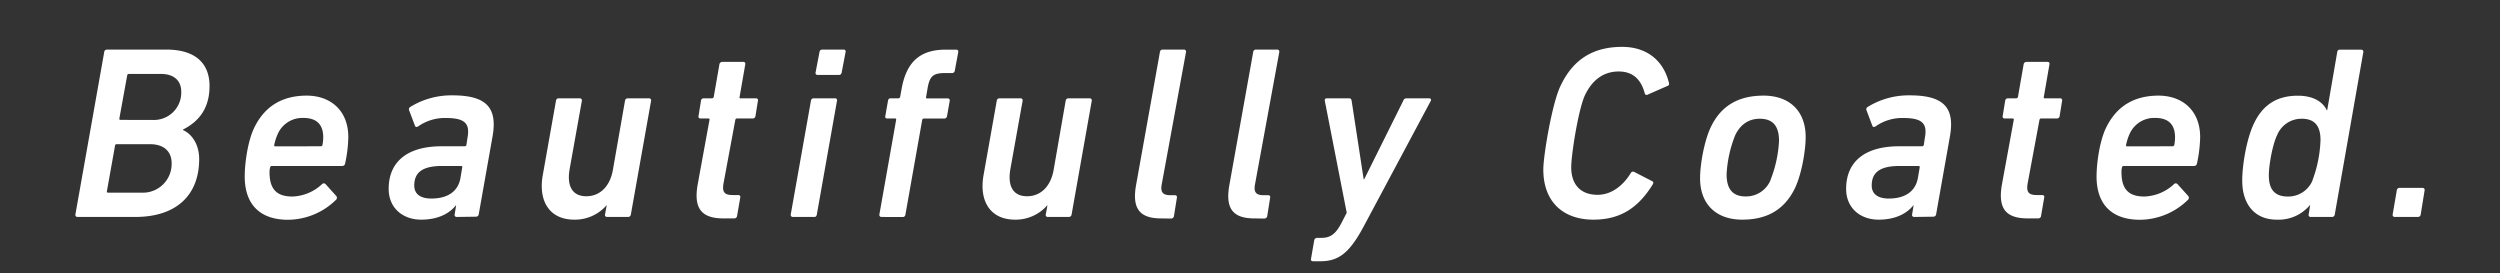 <svg xmlns="http://www.w3.org/2000/svg" viewBox="0 0 640 70"><rect x="0" y="0" width="640" height="70" fill="#333333" stroke="none"/><defs><style>.cls-1{fill:#fff;}</style></defs><title>catchcopy</title><g id="レイヤー_1" data-name="レイヤー 1"><path class="cls-1" d="M26.68,13.32a.69.69,0,0,1,.69-.63H42.55c7.56,0,11.09,3.59,11.09,9.33,0,5.16-2.2,8.82-6.8,11.15v.13c2.08.88,4.15,3.46,4.15,7.43,0,9.07-5.67,14.81-16.38,14.81H19.87a.53.53,0,0,1-.57-.63Zm.94,36h8.57a7.37,7.37,0,0,0,7.75-7.56c0-2.9-1.89-4.85-5.55-4.85h-8.5a.41.41,0,0,0-.44.37L27.37,48.92C27.31,49.17,27.37,49.3,27.62,49.3ZM39.15,30.71a7,7,0,0,0,7.25-7.24c0-2.78-1.83-4.54-5.17-4.54H33a.42.42,0,0,0-.44.38l-2,11c-.06.26.07.38.32.38Z"/><path class="cls-1" d="M62.65,45.2c0-3.59.82-9.2,2.45-12.53,2.52-5.17,6.81-8.19,13.42-8.19,6,0,10.65,3.71,10.65,10.64a34.69,34.69,0,0,1-.82,6.74.74.74,0,0,1-.75.63h-18a.42.42,0,0,0-.44.38A4.16,4.16,0,0,0,69,44.13c0,4.54,2.08,6.18,5.86,6.18a11.65,11.65,0,0,0,7.56-3.15.62.62,0,0,1,.95,0l2.7,3a.7.7,0,0,1-.06,1,17.69,17.69,0,0,1-12.35,5.1C66.36,56.23,62.65,52.13,62.65,45.2Zm19.4-7.75a.48.48,0,0,0,.51-.37,11.29,11.29,0,0,0,.19-1.89c0-3.47-1.83-5-5.11-5a6.89,6.89,0,0,0-6.49,4,13,13,0,0,0-.94,2.9c-.07.25,0,.37.25.37Z"/><path class="cls-1" d="M116.89,55.54a.51.51,0,0,1-.5-.63l.38-2.34h-.07c-1.7,2.15-4.66,3.66-8.88,3.66-4.73,0-8.32-3-8.32-7.88,0-7.12,5-10.9,13.49-10.9h5.92a.47.47,0,0,0,.5-.37l.25-1.71c.7-3.65-.5-5.16-5.48-5.16a11.85,11.85,0,0,0-7.12,2.14c-.38.25-.69.19-.82-.13l-1.51-4a.68.68,0,0,1,.25-.81,20,20,0,0,1,10.84-3c8.63,0,11.59,3.08,10.27,10.52l-3.53,19.91a.69.69,0,0,1-.69.63Zm1-10.08.44-2.59c.06-.25-.06-.38-.31-.38h-4.86c-5.16,0-7.11,1.77-7.11,5,0,2.08,1.44,3.34,4.41,3.34C114.62,50.81,117.33,49,117.9,45.46Z"/><path class="cls-1" d="M148.39,25.17a.52.52,0,0,1,.57.63l-3.15,17.58c-.7,4.15.63,6.86,4.28,6.86s6.11-2.71,6.81-6.74L160,25.8a.7.7,0,0,1,.7-.63h5.42a.52.52,0,0,1,.56.63L161.5,54.91a.7.7,0,0,1-.7.63h-5.42a.51.51,0,0,1-.5-.63l.44-2.34h-.06A10.7,10.7,0,0,1,147,56.23c-6.31,0-9.2-4.73-8.07-11.28l3.4-19.15a.68.68,0,0,1,.63-.63Z"/><path class="cls-1" d="M185.18,55.91c-5.92,0-7.62-2.89-6.55-8.82l3-16.38c.07-.25-.06-.38-.31-.38h-2c-.38,0-.56-.25-.5-.63l.63-3.9a.68.68,0,0,1,.69-.63h2.08a.48.48,0,0,0,.5-.38l1.45-8.32a.75.75,0,0,1,.7-.63h5.41a.49.49,0,0,1,.51.63l-1.45,8.32c-.06.25,0,.38.19.38h4a.48.48,0,0,1,.5.63l-.63,3.9a.68.68,0,0,1-.69.63h-4.09c-.19,0-.32.13-.38.38l-3,16.13c-.44,2.4.25,3.09,2.33,3.09H189a.49.49,0,0,1,.51.63l-.82,4.72a.69.69,0,0,1-.69.63Z"/><path class="cls-1" d="M203,55.54a.53.53,0,0,1-.57-.63l5.17-29.11a.68.68,0,0,1,.69-.63h5.48a.48.48,0,0,1,.5.63l-5.16,29.11c-.06.37-.25.63-.63.63Zm6.3-36.36a.49.49,0,0,1-.51-.63l1-5.23a.69.69,0,0,1,.69-.63h5.49a.49.49,0,0,1,.5.63l-1,5.23a.68.68,0,0,1-.69.63Z"/><path class="cls-1" d="M225.69,55.54a.53.53,0,0,1-.57-.63l4.29-24.2c.06-.25-.07-.38-.25-.38h-2.08c-.38,0-.51-.25-.44-.63l.69-3.9c.06-.38.25-.63.63-.63H230a.46.46,0,0,0,.44-.38l.38-2.08c1.26-7.06,4.91-10,11.27-10h2.71a.49.49,0,0,1,.51.63l-.88,4.73a.68.68,0,0,1-.63.63H242c-3.09,0-4,.75-4.54,3.9l-.38,2.21c-.06.25,0,.38.26.38h5.23a.52.52,0,0,1,.56.63l-.69,3.9a.71.71,0,0,1-.76.63h-5.16c-.26,0-.38.13-.44.38l-4.29,24.2a.68.68,0,0,1-.63.63Z"/><path class="cls-1" d="M261.22,25.17a.52.52,0,0,1,.57.63l-3.15,17.58c-.7,4.15.63,6.86,4.28,6.86s6.11-2.71,6.81-6.74l3.08-17.7a.7.7,0,0,1,.7-.63h5.42a.52.52,0,0,1,.56.63l-5.16,29.11a.7.7,0,0,1-.7.63h-5.42a.51.51,0,0,1-.5-.63l.44-2.34h-.06a10.7,10.7,0,0,1-8.25,3.66c-6.31,0-9.2-4.73-8.07-11.28l3.4-19.15a.68.68,0,0,1,.63-.63Z"/><path class="cls-1" d="M297.19,55.91c-5.67,0-7.37-2.77-6.36-8.5l6.11-34.09a.68.68,0,0,1,.63-.63h5.48a.53.53,0,0,1,.57.63l-6.24,34c-.31,1.89.32,2.65,2.21,2.65h1.19a.49.49,0,0,1,.51.63l-.76,4.72a.74.74,0,0,1-.75.63Z"/><path class="cls-1" d="M321.07,55.91c-5.67,0-7.37-2.77-6.36-8.5l6.11-34.09a.68.68,0,0,1,.63-.63h5.48a.53.53,0,0,1,.57.63l-6.24,34c-.32,1.89.31,2.65,2.2,2.65h1.2a.48.48,0,0,1,.5.63l-.75,4.72a.75.75,0,0,1-.76.63Z"/><path class="cls-1" d="M336.13,66.88c-.38,0-.63-.26-.51-.63l.82-4.73a.75.75,0,0,1,.76-.63h1.13c2.33,0,3.66-1.07,5.1-3.84l1.33-2.59L339.15,25.8a.48.48,0,0,1,.5-.63h5.74c.38,0,.56.19.63.63l3.08,20.1h.13l10-20.1a.85.85,0,0,1,.82-.63h5.79c.38,0,.63.25.45.63L349.36,57.49c-3.78,7.18-6.56,9.39-11.34,9.39Z"/><path class="cls-1" d="M399.57,21.83C402.84,15,408.07,12,415.26,12c6.42,0,10.64,3.59,12,9.26a.58.58,0,0,1-.44.76l-5,2.2a.49.49,0,0,1-.76-.31c-.81-3.09-2.64-5.61-6.67-5.61s-6.81,2.33-8.57,5.92-3.59,15.5-3.59,18.59c0,4.35,2.33,7.06,6.74,7.06,3.65,0,6.61-2.46,8.5-5.55a.65.65,0,0,1,.89-.31L423,46.4c.26.13.32.44.13.76-3.91,6.36-8.63,9.07-15.25,9.07-7.56,0-12.79-4.41-12.79-12.85C395.09,39.85,397.36,26.18,399.57,21.83Z"/><path class="cls-1" d="M435.22,45.64c0-3.71,1.14-9.89,2.84-13.29,2.71-5.54,7.31-7.87,13.42-7.87,6.68,0,10.77,4,10.77,10.58,0,3.72-1.13,9.89-2.83,13.29-2.77,5.55-7.31,7.88-13.42,7.88C439.32,56.23,435.22,52.26,435.22,45.64Zm18,.51a31.55,31.55,0,0,0,2.21-10.08c0-3.59-1.39-5.67-4.92-5.67-2.89,0-5,1.51-6.3,4.22a31.06,31.06,0,0,0-2.2,10c0,3.59,1.39,5.67,4.91,5.67A6.76,6.76,0,0,0,453.24,46.15Z"/><path class="cls-1" d="M490,55.54a.51.51,0,0,1-.5-.63l.38-2.34h-.07c-1.7,2.15-4.66,3.66-8.88,3.66-4.73,0-8.32-3-8.32-7.88,0-7.12,5-10.9,13.49-10.9H492a.47.47,0,0,0,.5-.37l.25-1.71c.7-3.65-.5-5.16-5.48-5.16a11.85,11.85,0,0,0-7.12,2.14c-.37.25-.69.19-.82-.13l-1.51-4a.68.68,0,0,1,.25-.81,20,20,0,0,1,10.84-3c8.63,0,11.59,3.08,10.27,10.52l-3.53,19.91a.69.69,0,0,1-.69.63Zm1-10.08.44-2.59c.06-.25-.06-.38-.31-.38h-4.86c-5.16,0-7.11,1.77-7.11,5,0,2.08,1.44,3.34,4.41,3.34C487.7,50.81,490.41,49,491,45.46Z"/><path class="cls-1" d="M519.08,55.91c-5.93,0-7.63-2.89-6.56-8.82l3-16.38c.06-.25-.06-.38-.32-.38h-2a.49.49,0,0,1-.51-.63l.63-3.9a.7.7,0,0,1,.7-.63h2.08a.48.48,0,0,0,.5-.38l1.45-8.32a.74.74,0,0,1,.69-.63h5.42a.48.48,0,0,1,.5.63l-1.44,8.32c-.07.25,0,.38.18.38h4a.48.48,0,0,1,.5.63l-.63,3.9a.68.68,0,0,1-.69.63h-4.1c-.19,0-.31.13-.38.38l-3,16.13c-.44,2.4.26,3.09,2.33,3.09h1.39a.48.48,0,0,1,.5.63l-.81,4.72a.7.7,0,0,1-.7.63Z"/><path class="cls-1" d="M536.72,45.2c0-3.59.82-9.2,2.45-12.53,2.52-5.17,6.81-8.19,13.42-8.19,6,0,10.65,3.71,10.65,10.64a34.69,34.69,0,0,1-.82,6.74.74.74,0,0,1-.75.63h-18c-.26,0-.38.13-.44.38a4.16,4.16,0,0,0-.13,1.26c0,4.54,2.08,6.18,5.86,6.18a11.65,11.65,0,0,0,7.56-3.15.61.61,0,0,1,.94,0l2.71,3a.7.7,0,0,1-.06,1,17.69,17.69,0,0,1-12.35,5.1C540.43,56.23,536.72,52.13,536.72,45.2Zm19.4-7.75a.49.49,0,0,0,.51-.37,11.2,11.2,0,0,0,.18-1.89c0-3.47-1.82-5-5.1-5a6.89,6.89,0,0,0-6.49,4,13,13,0,0,0-.94,2.9c-.07.25,0,.37.25.37Z"/><path class="cls-1" d="M591.53,55.54a.49.49,0,0,1-.51-.63l.38-2.4h-.06a10.48,10.48,0,0,1-8.51,3.72c-5.61,0-8.82-3.91-8.82-10,0-4,1.14-10.9,3.09-14.8,2.39-4.92,6.17-6.93,11.15-6.93,4.22,0,6.49,1.76,7.44,3.77h.06l2.58-14.93c.06-.37.25-.63.63-.63h5.48a.53.53,0,0,1,.57.63L597.7,54.91a.69.69,0,0,1-.69.63Zm.44-9.33a32.4,32.4,0,0,0,2.08-10.33c0-3.47-1.33-5.48-4.79-5.48a6.71,6.71,0,0,0-6.3,4.16c-1.14,2.26-2.14,7.62-2.14,10.33,0,3.46,1.38,5.42,4.85,5.42A6.73,6.73,0,0,0,592,46.21Z"/><path class="cls-1" d="M613.58,48.73a.68.68,0,0,1,.69-.63h5.86a.52.52,0,0,1,.57.63l-1,6.18a.7.7,0,0,1-.7.63h-5.92a.52.52,0,0,1-.56-.63Z"/></g></svg>
